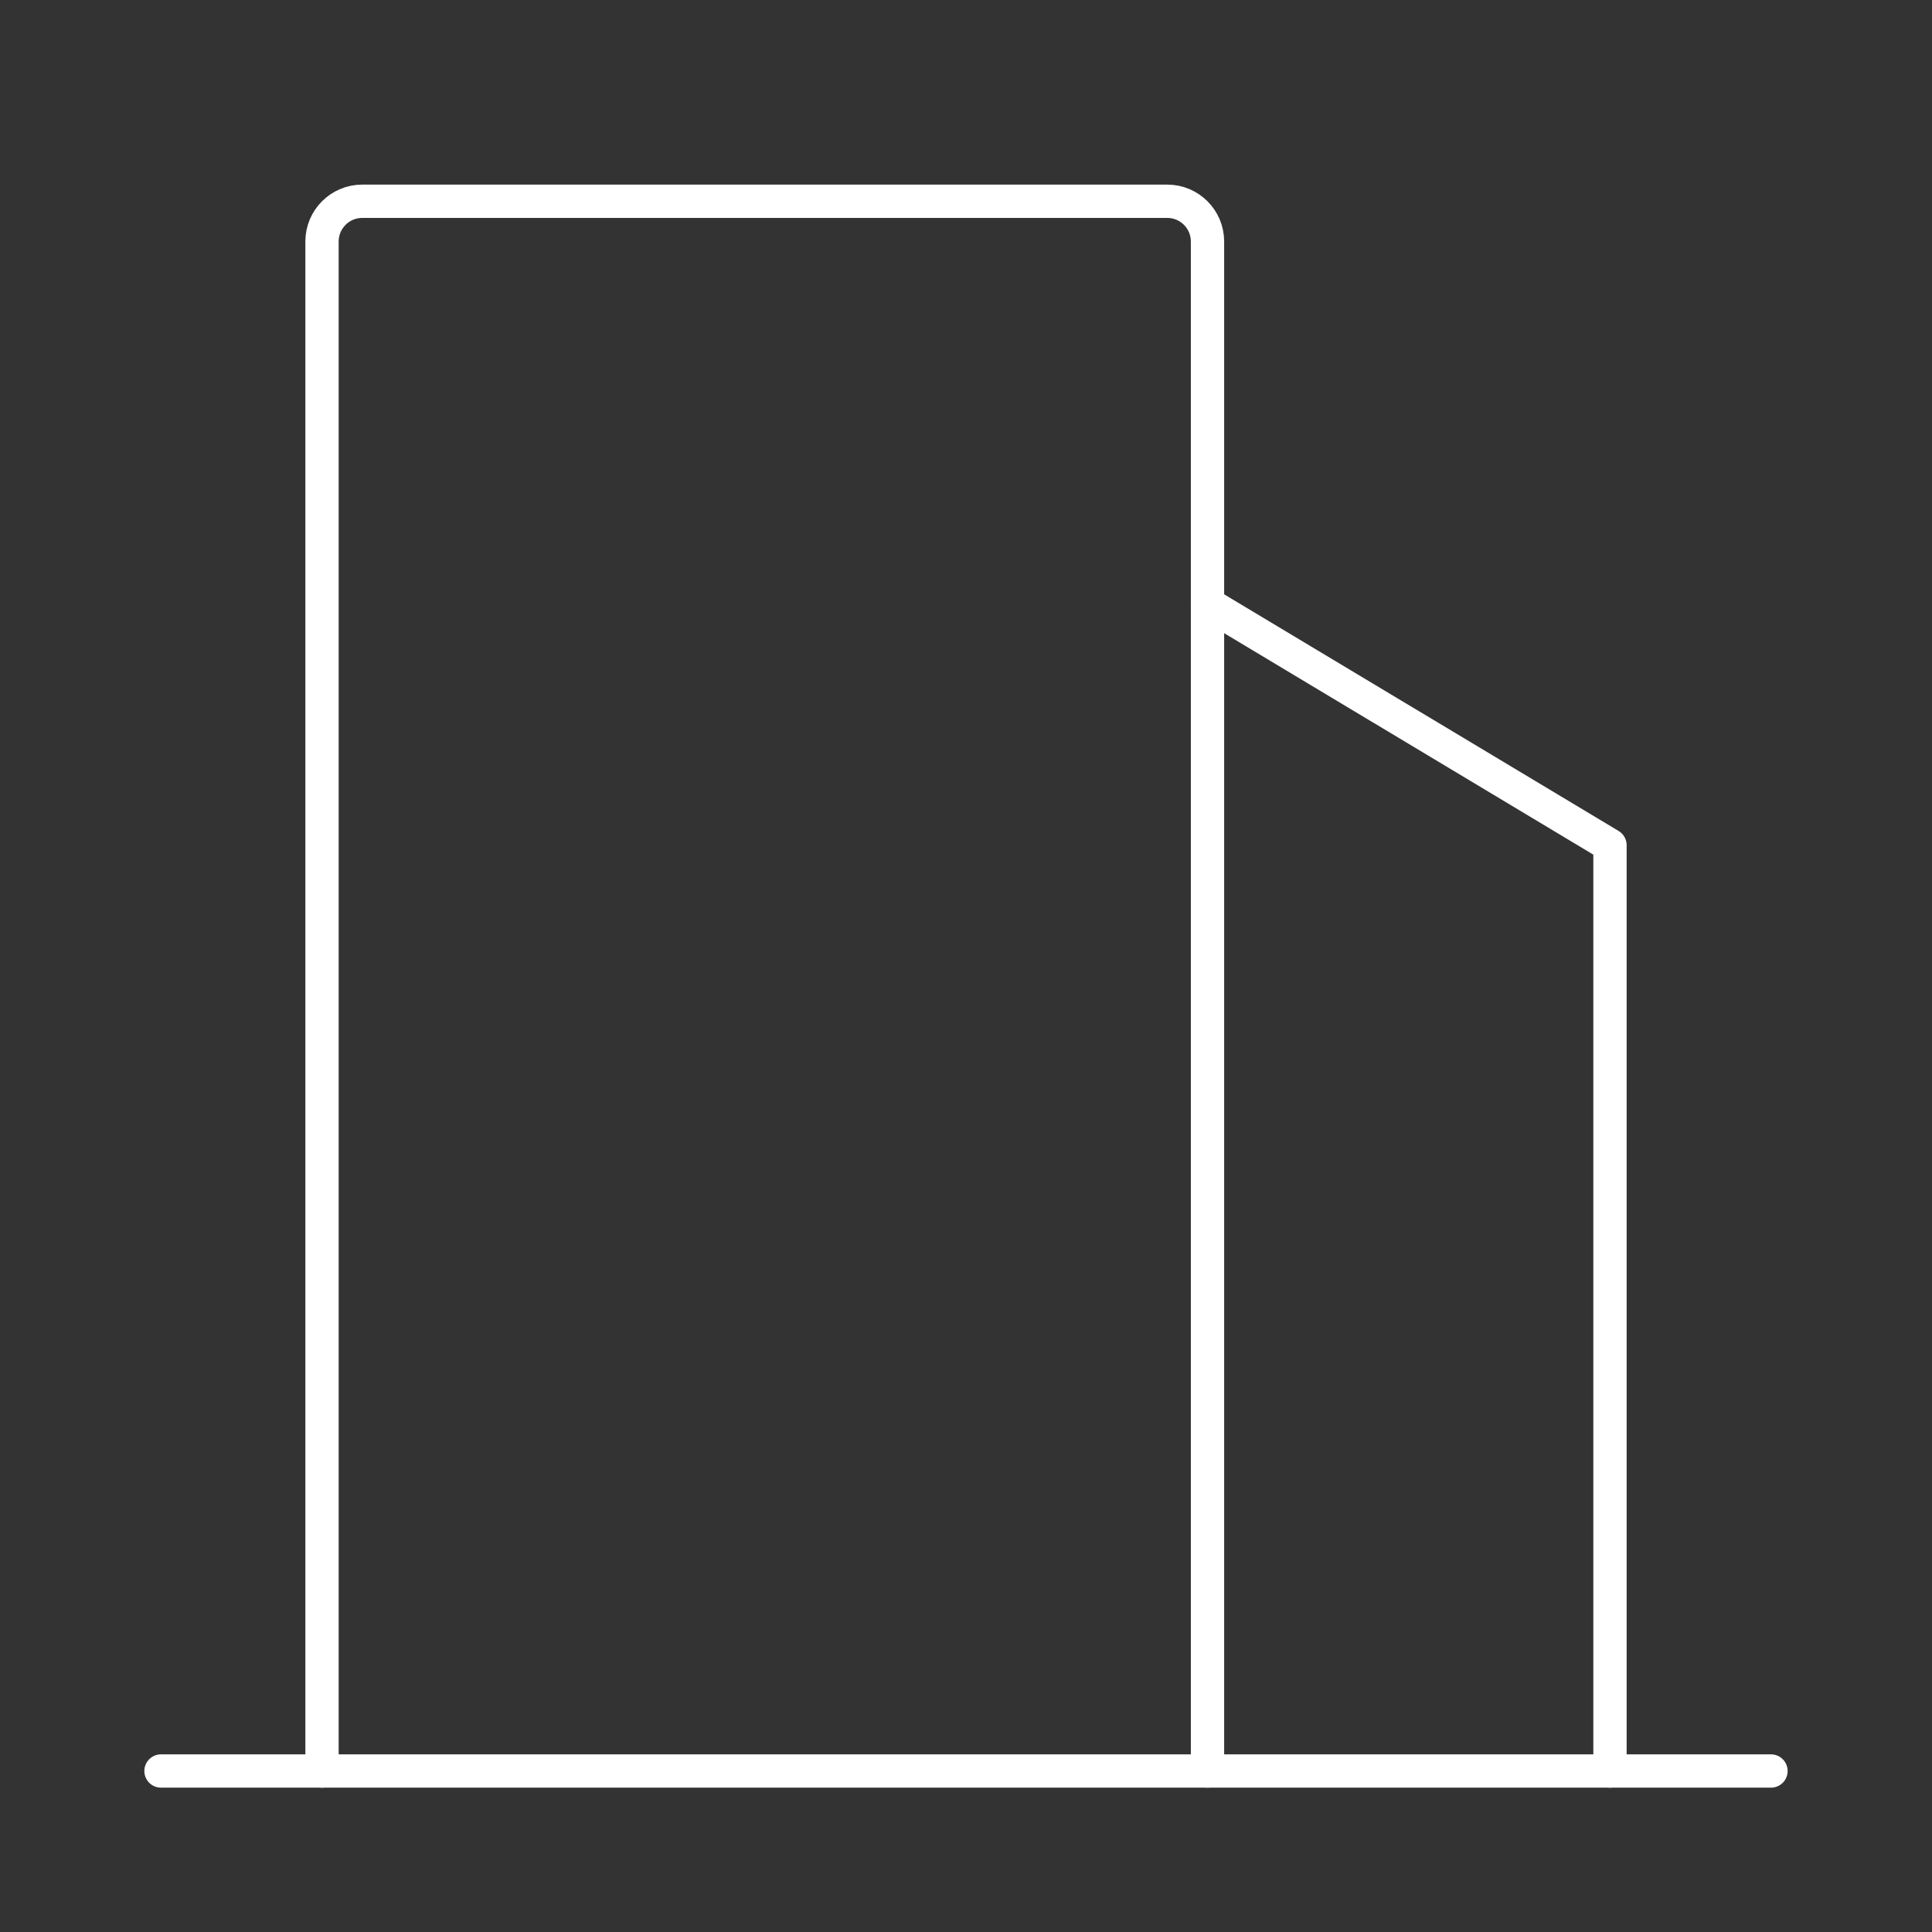 <?xml version="1.0" encoding="UTF-8"?> <svg xmlns="http://www.w3.org/2000/svg" width="58" height="58" viewBox="0 0 58 58" fill="none"><rect x="0" y="0" width="58" height="58" fill="#333333" stroke="none"/><path d="M9.667 53.167V7.25C9.667 6.583 10.208 6.042 10.875 6.042H35.042C35.709 6.042 36.25 6.583 36.25 7.25V53.167" stroke="white" stroke-linecap="round" stroke-linejoin="round"></path><path d="M36.25 18.125L48.333 25.374V53.167" stroke="white" stroke-linecap="round" stroke-linejoin="round"></path><path d="M4.833 53.167H53.166" stroke="white" stroke-linecap="round"></path></svg> 